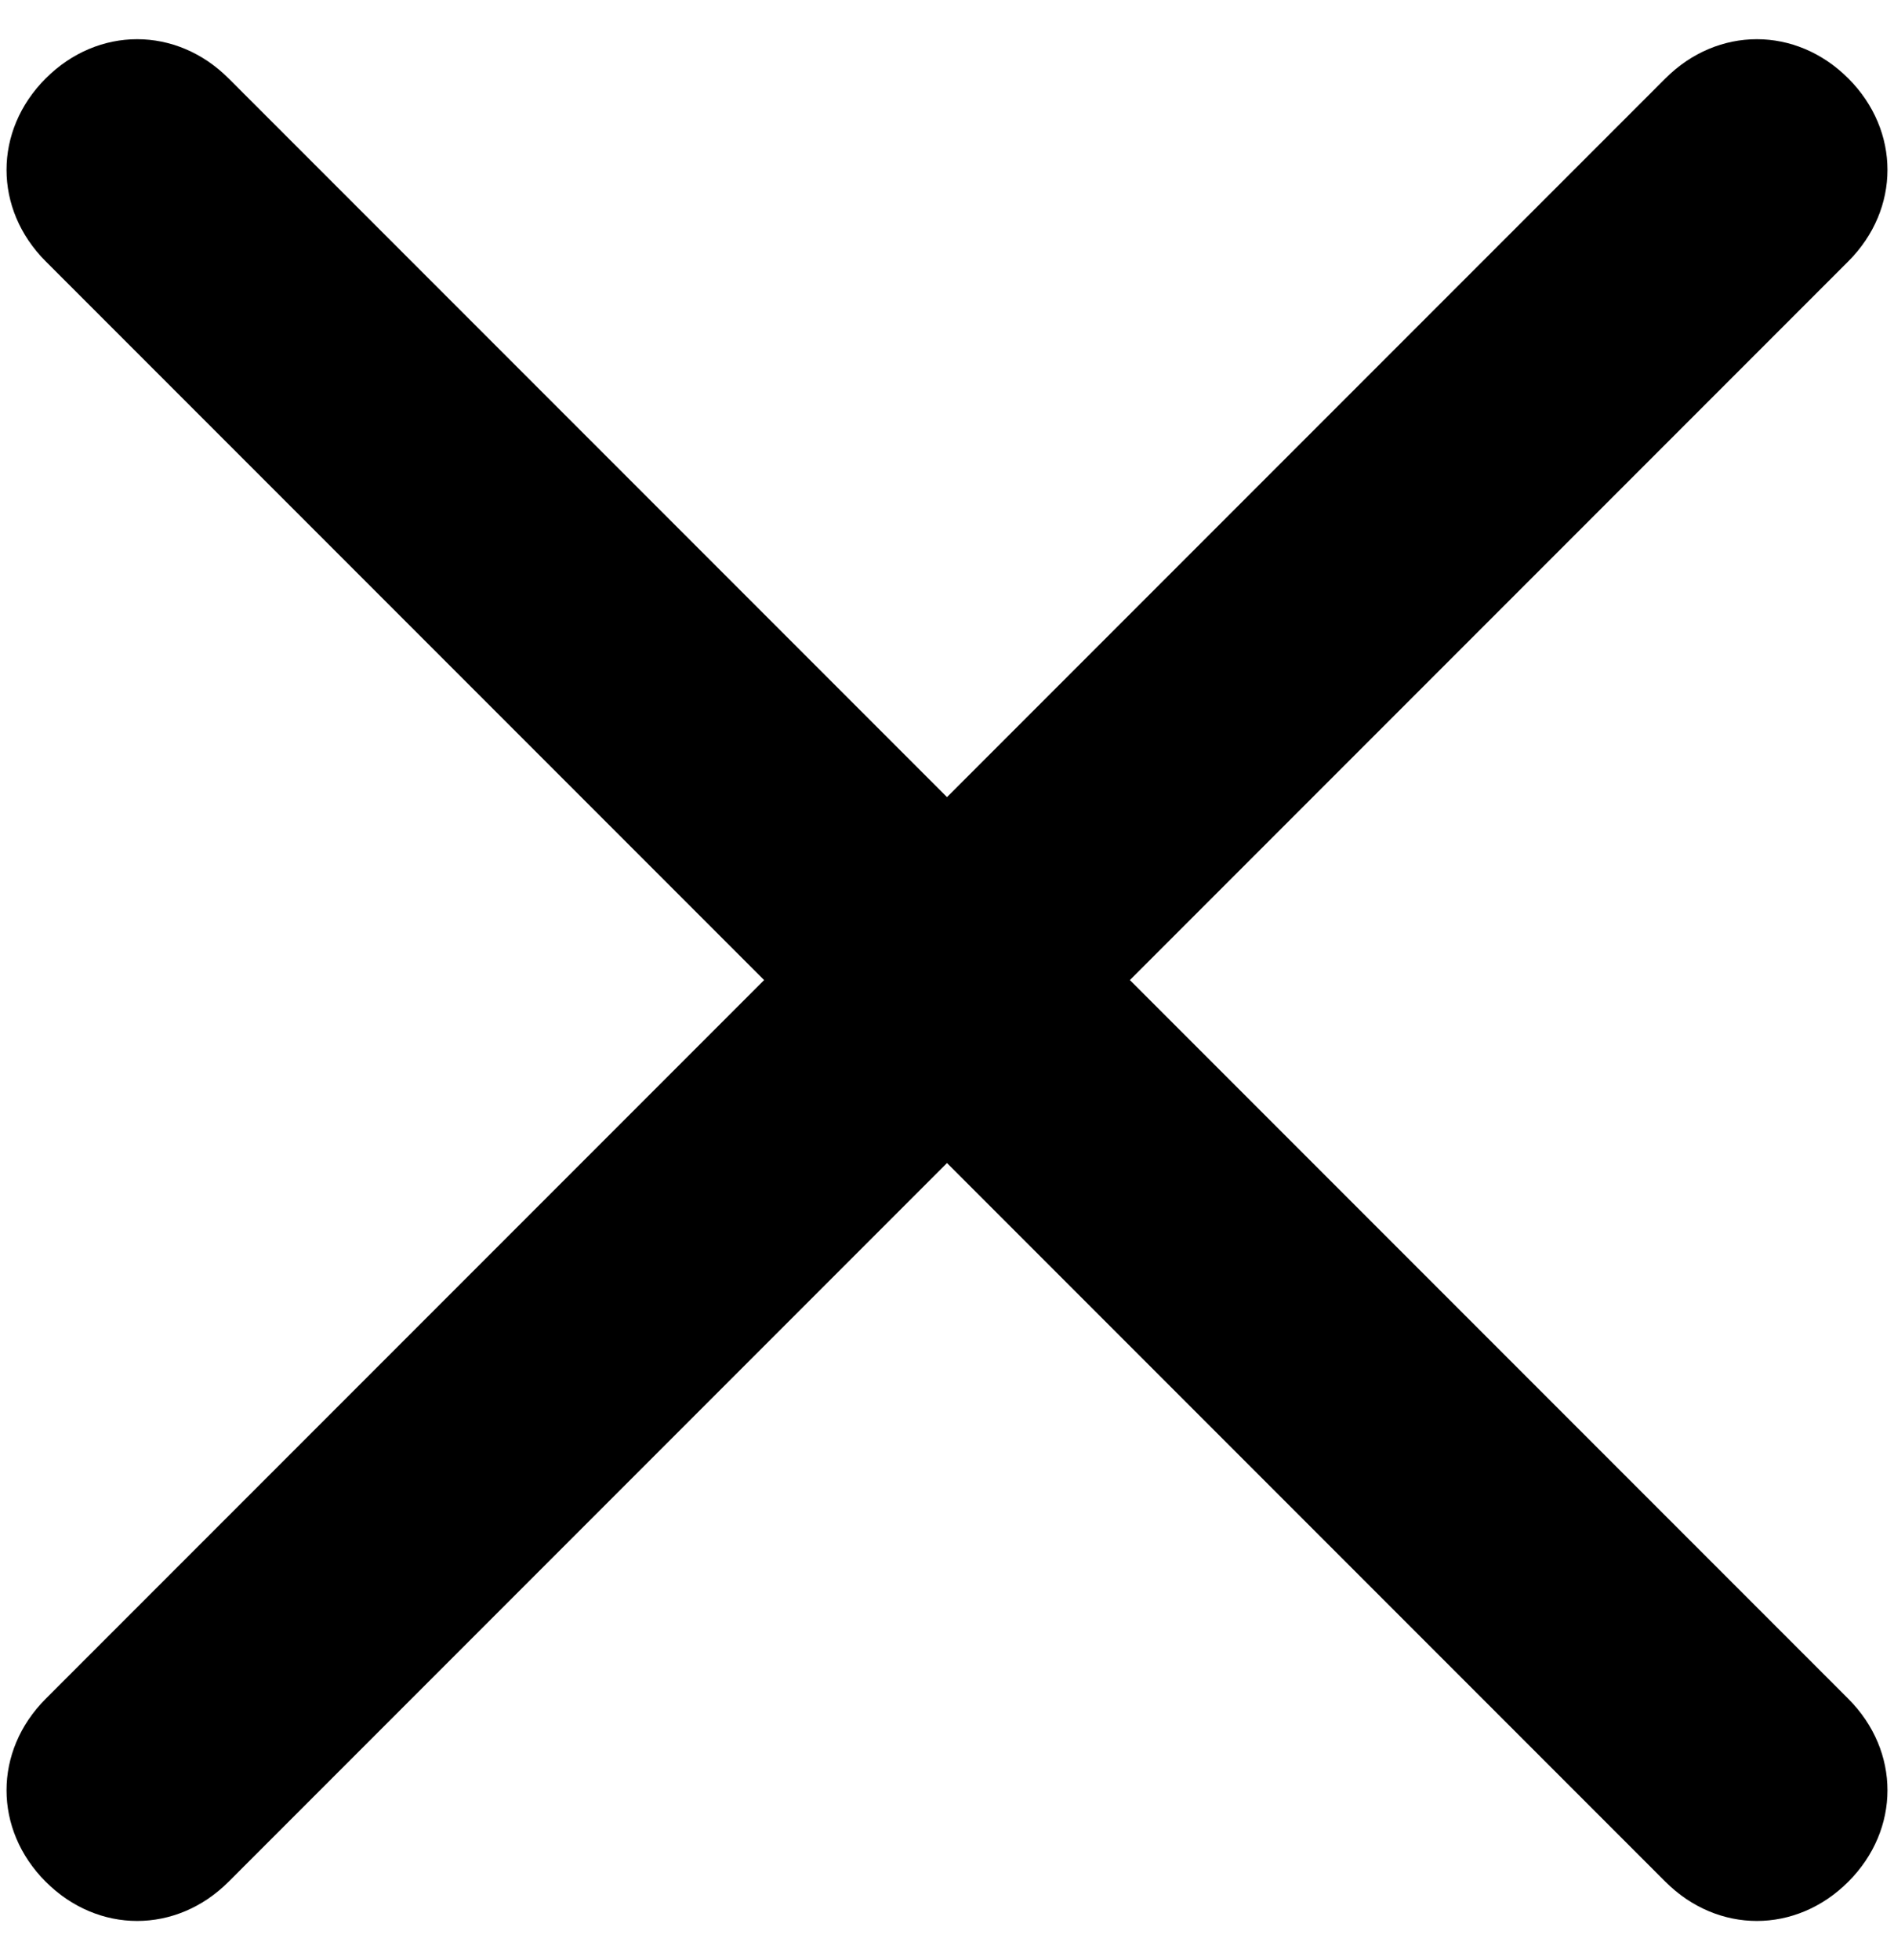 <?xml version="1.0" encoding="UTF-8"?>
<svg width="29px" height="30px" viewBox="0 0 29 30" version="1.1" xmlns="http://www.w3.org/2000/svg" xmlns:xlink="http://www.w3.org/1999/xlink">
    <!-- Generator: Sketch 48.2 (47327) - http://www.bohemiancoding.com/sketch -->
    <title>ico-close</title>
    <desc>Created with Sketch.</desc>
    <defs></defs>
    <g id="Page-1" stroke="none" stroke-width="1" fill="none" fill-rule="evenodd">
        <g id="ico-close" fill="#000000" fill-rule="nonzero">
            <g id="Shape">
                <path d="M17.3,15 L28.3,4 C29.1,3.2 29.1,2 28.3,1.2 C27.5,0.4 26.3,0.4 25.5,1.2 L14.5,12.2 L3.5,1.2 C2.7,0.4 1.5,0.4 0.7,1.2 C-0.1,2 -0.1,3.2 0.7,4 L11.7,15 L0.7,26 C-0.1,26.8 -0.1,28 0.7,28.8 C1.1,29.2 1.6,29.4 2.1,29.4 C2.6,29.4 3.1,29.2 3.5,28.8 L14.5,17.8 L25.5,28.8 C25.9,29.2 26.4,29.4 26.9,29.4 C27.4,29.4 27.9,29.2 28.3,28.8 C29.1,28 29.1,26.8 28.3,26 L17.3,15 Z"></path>
            </g>
        </g>
    </g>
</svg>